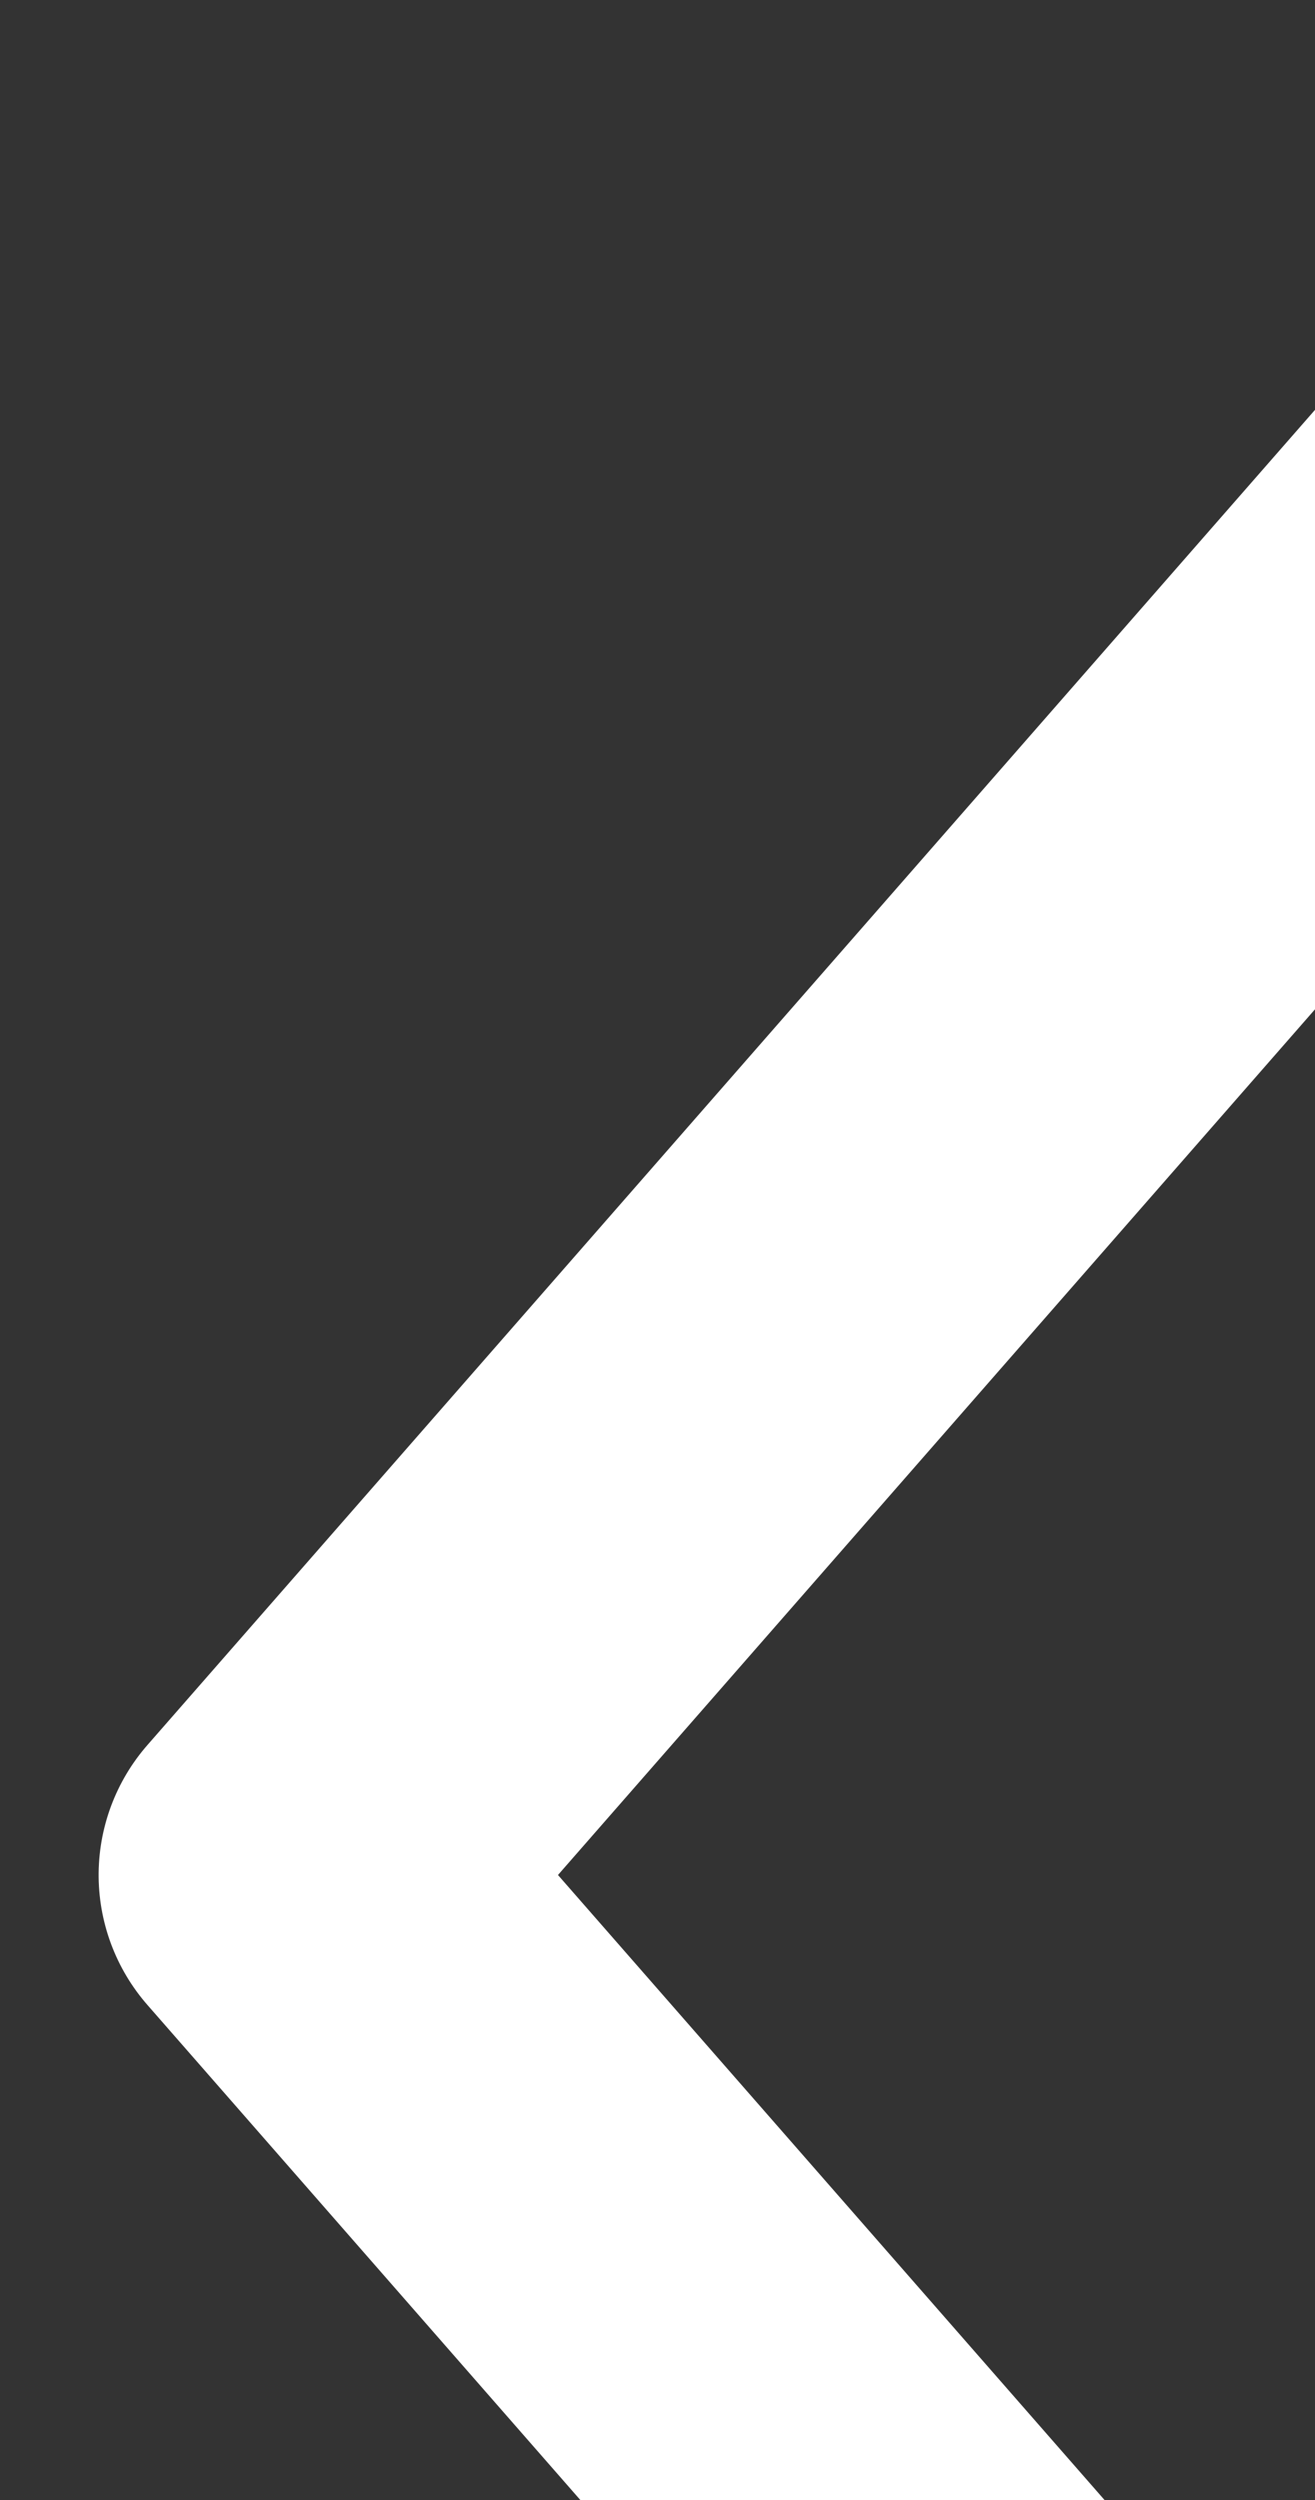 <svg width="10px" height="19px" viewBox="0 0 10 19" version="1.1" xmlns="http://www.w3.org/2000/svg" style="transform: scale(1.5); color: rgb(0, 0, 0);" fill="rgb(0, 0, 0)">
                <rect x="0" y="0" width="10" height="19" fill="#333333" stroke="none"/>
                <g stroke="none" stroke-width="1px" fill="none" fill-rule="evenodd" stroke-linecap="round" stroke-linejoin="round">
                    <g transform="translate(-738, -180)" stroke="rgb(255, 255, 255)" stroke-width="2px" class="i1X9O EY9Hl">
                        <g transform="translate(0, 93)">
                            <g transform="translate(553, 69)">
                                <polyline transform="translate(190, 27.5) rotate(-270) translate(-190, -27.5) " points="182 24 190 31 198 24"></polyline>
                            </g>
                        </g>
                    </g>
                </g>
            </svg>